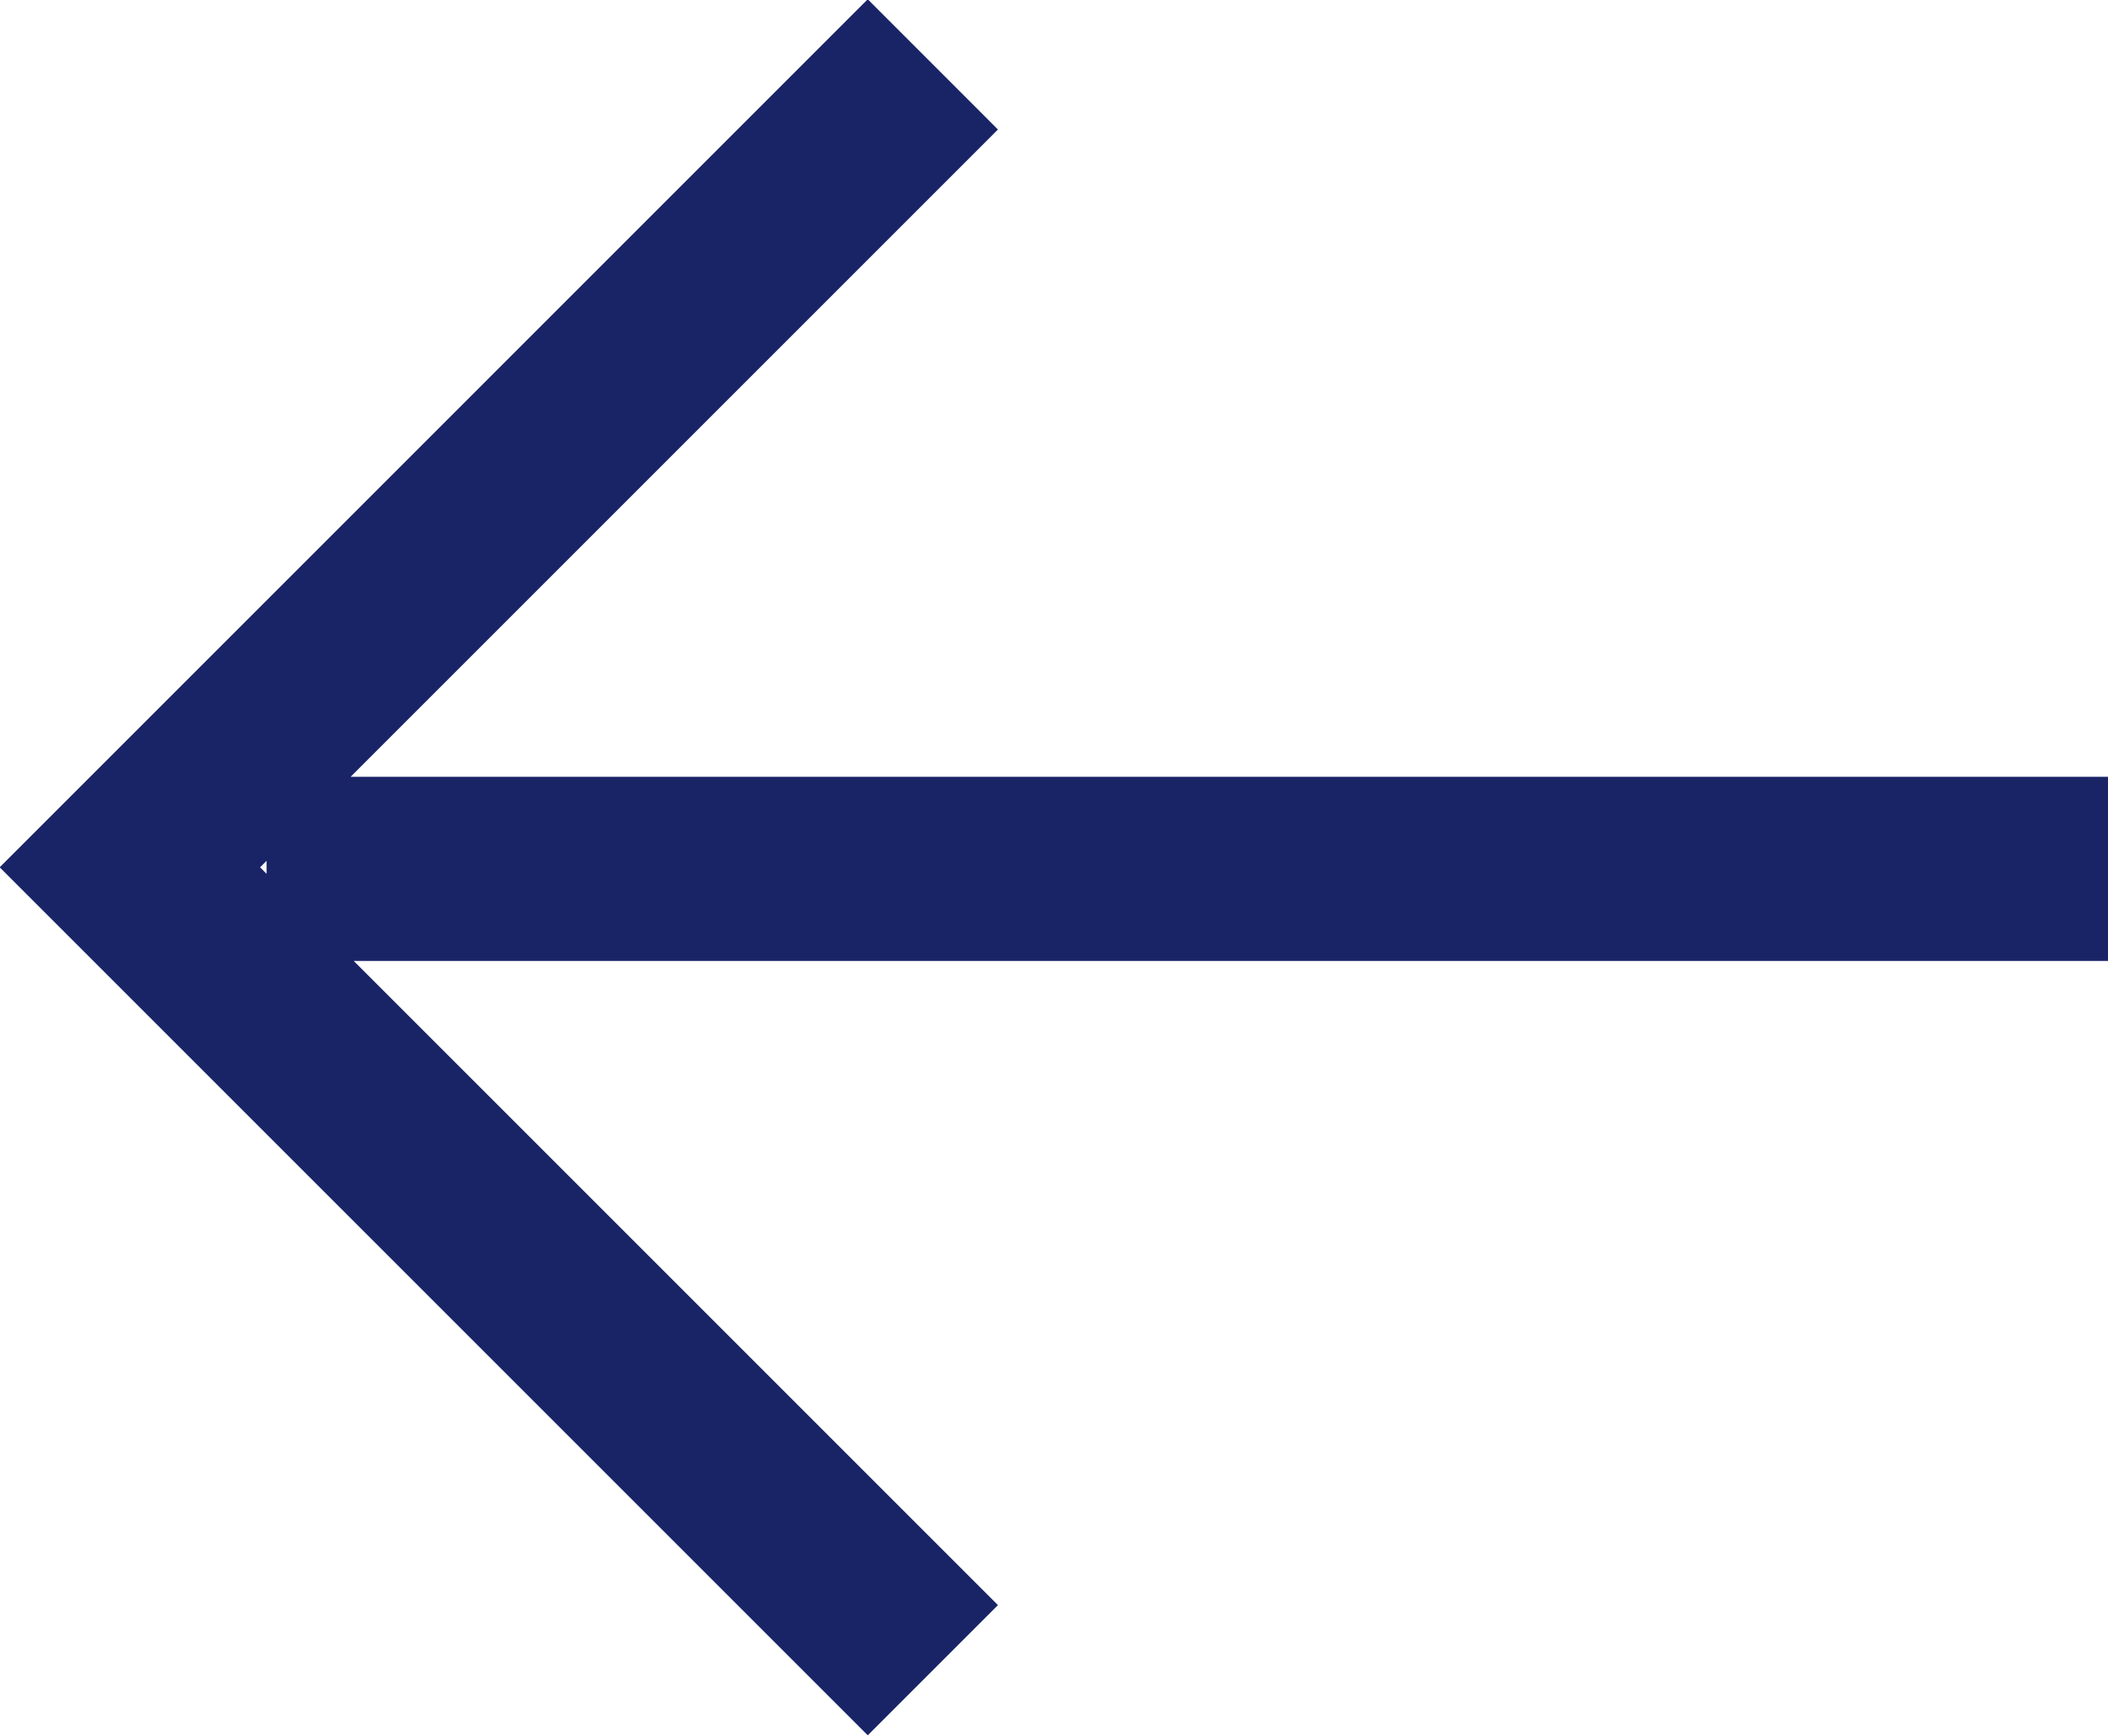 <svg xmlns="http://www.w3.org/2000/svg" width="34" height="28"><path fill="#192467" fill-rule="evenodd" d="M34 15.5H5.705l10.391 10.391-2.1 2.1L2.095 16.09l-2.1-2.1L13.996-.012l2.1 2.101L5.655 12.53H34v2.97ZM4.195 13.99l.105.105v-.21l-.105.105Z"/></svg>